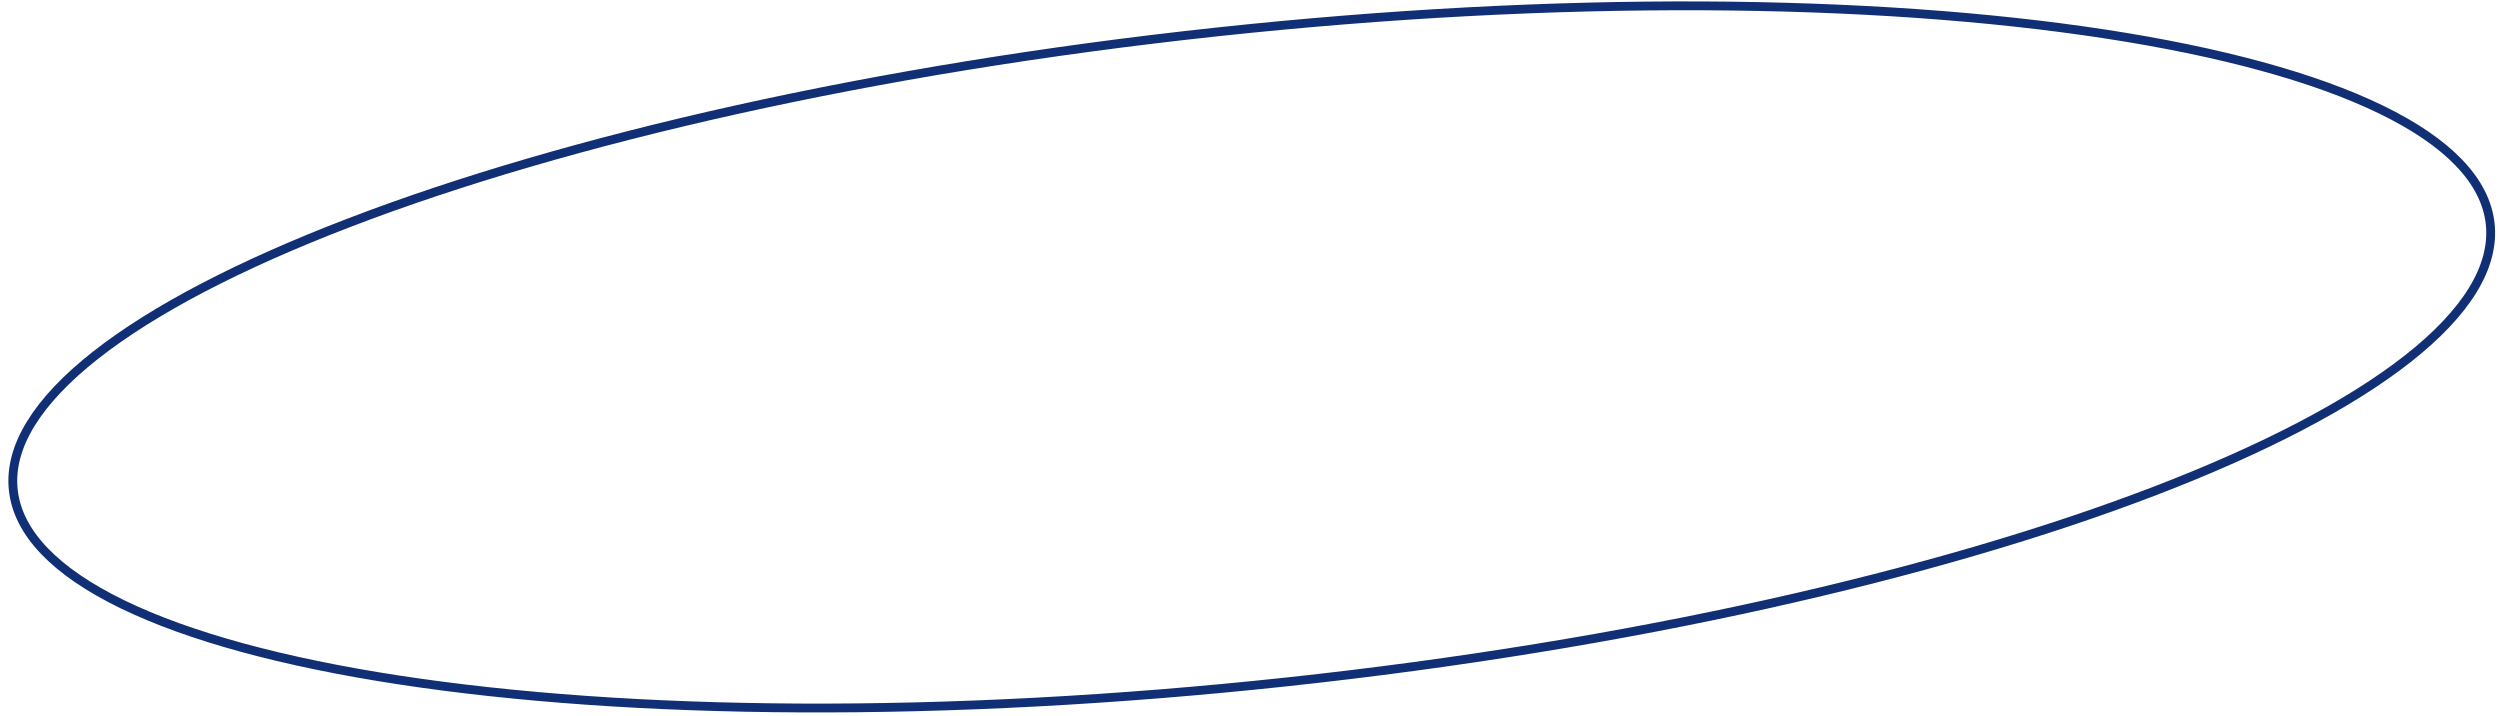 <?xml version="1.0" encoding="UTF-8"?> <svg xmlns="http://www.w3.org/2000/svg" width="283" height="81" viewBox="0 0 283 81" fill="none"> <path d="M281.89 25.339C282.414 30.217 279.189 35.393 272.581 40.594C265.997 45.775 256.179 50.878 243.834 55.611C219.15 65.075 184.47 73.02 145.65 77.192C106.83 81.364 71.254 80.968 45.123 76.965C32.053 74.963 21.376 72.062 13.841 68.398C6.279 64.72 2.028 60.347 1.504 55.469C0.98 50.591 4.205 45.415 10.812 40.214C17.396 35.032 27.214 29.93 39.56 25.197C64.244 15.733 98.923 7.787 137.743 3.616C176.564 -0.556 212.14 -0.16 238.271 3.843C251.34 5.845 262.018 8.745 269.552 12.41C277.114 16.088 281.365 20.461 281.89 25.339Z" stroke="#112F74"></path> </svg> 